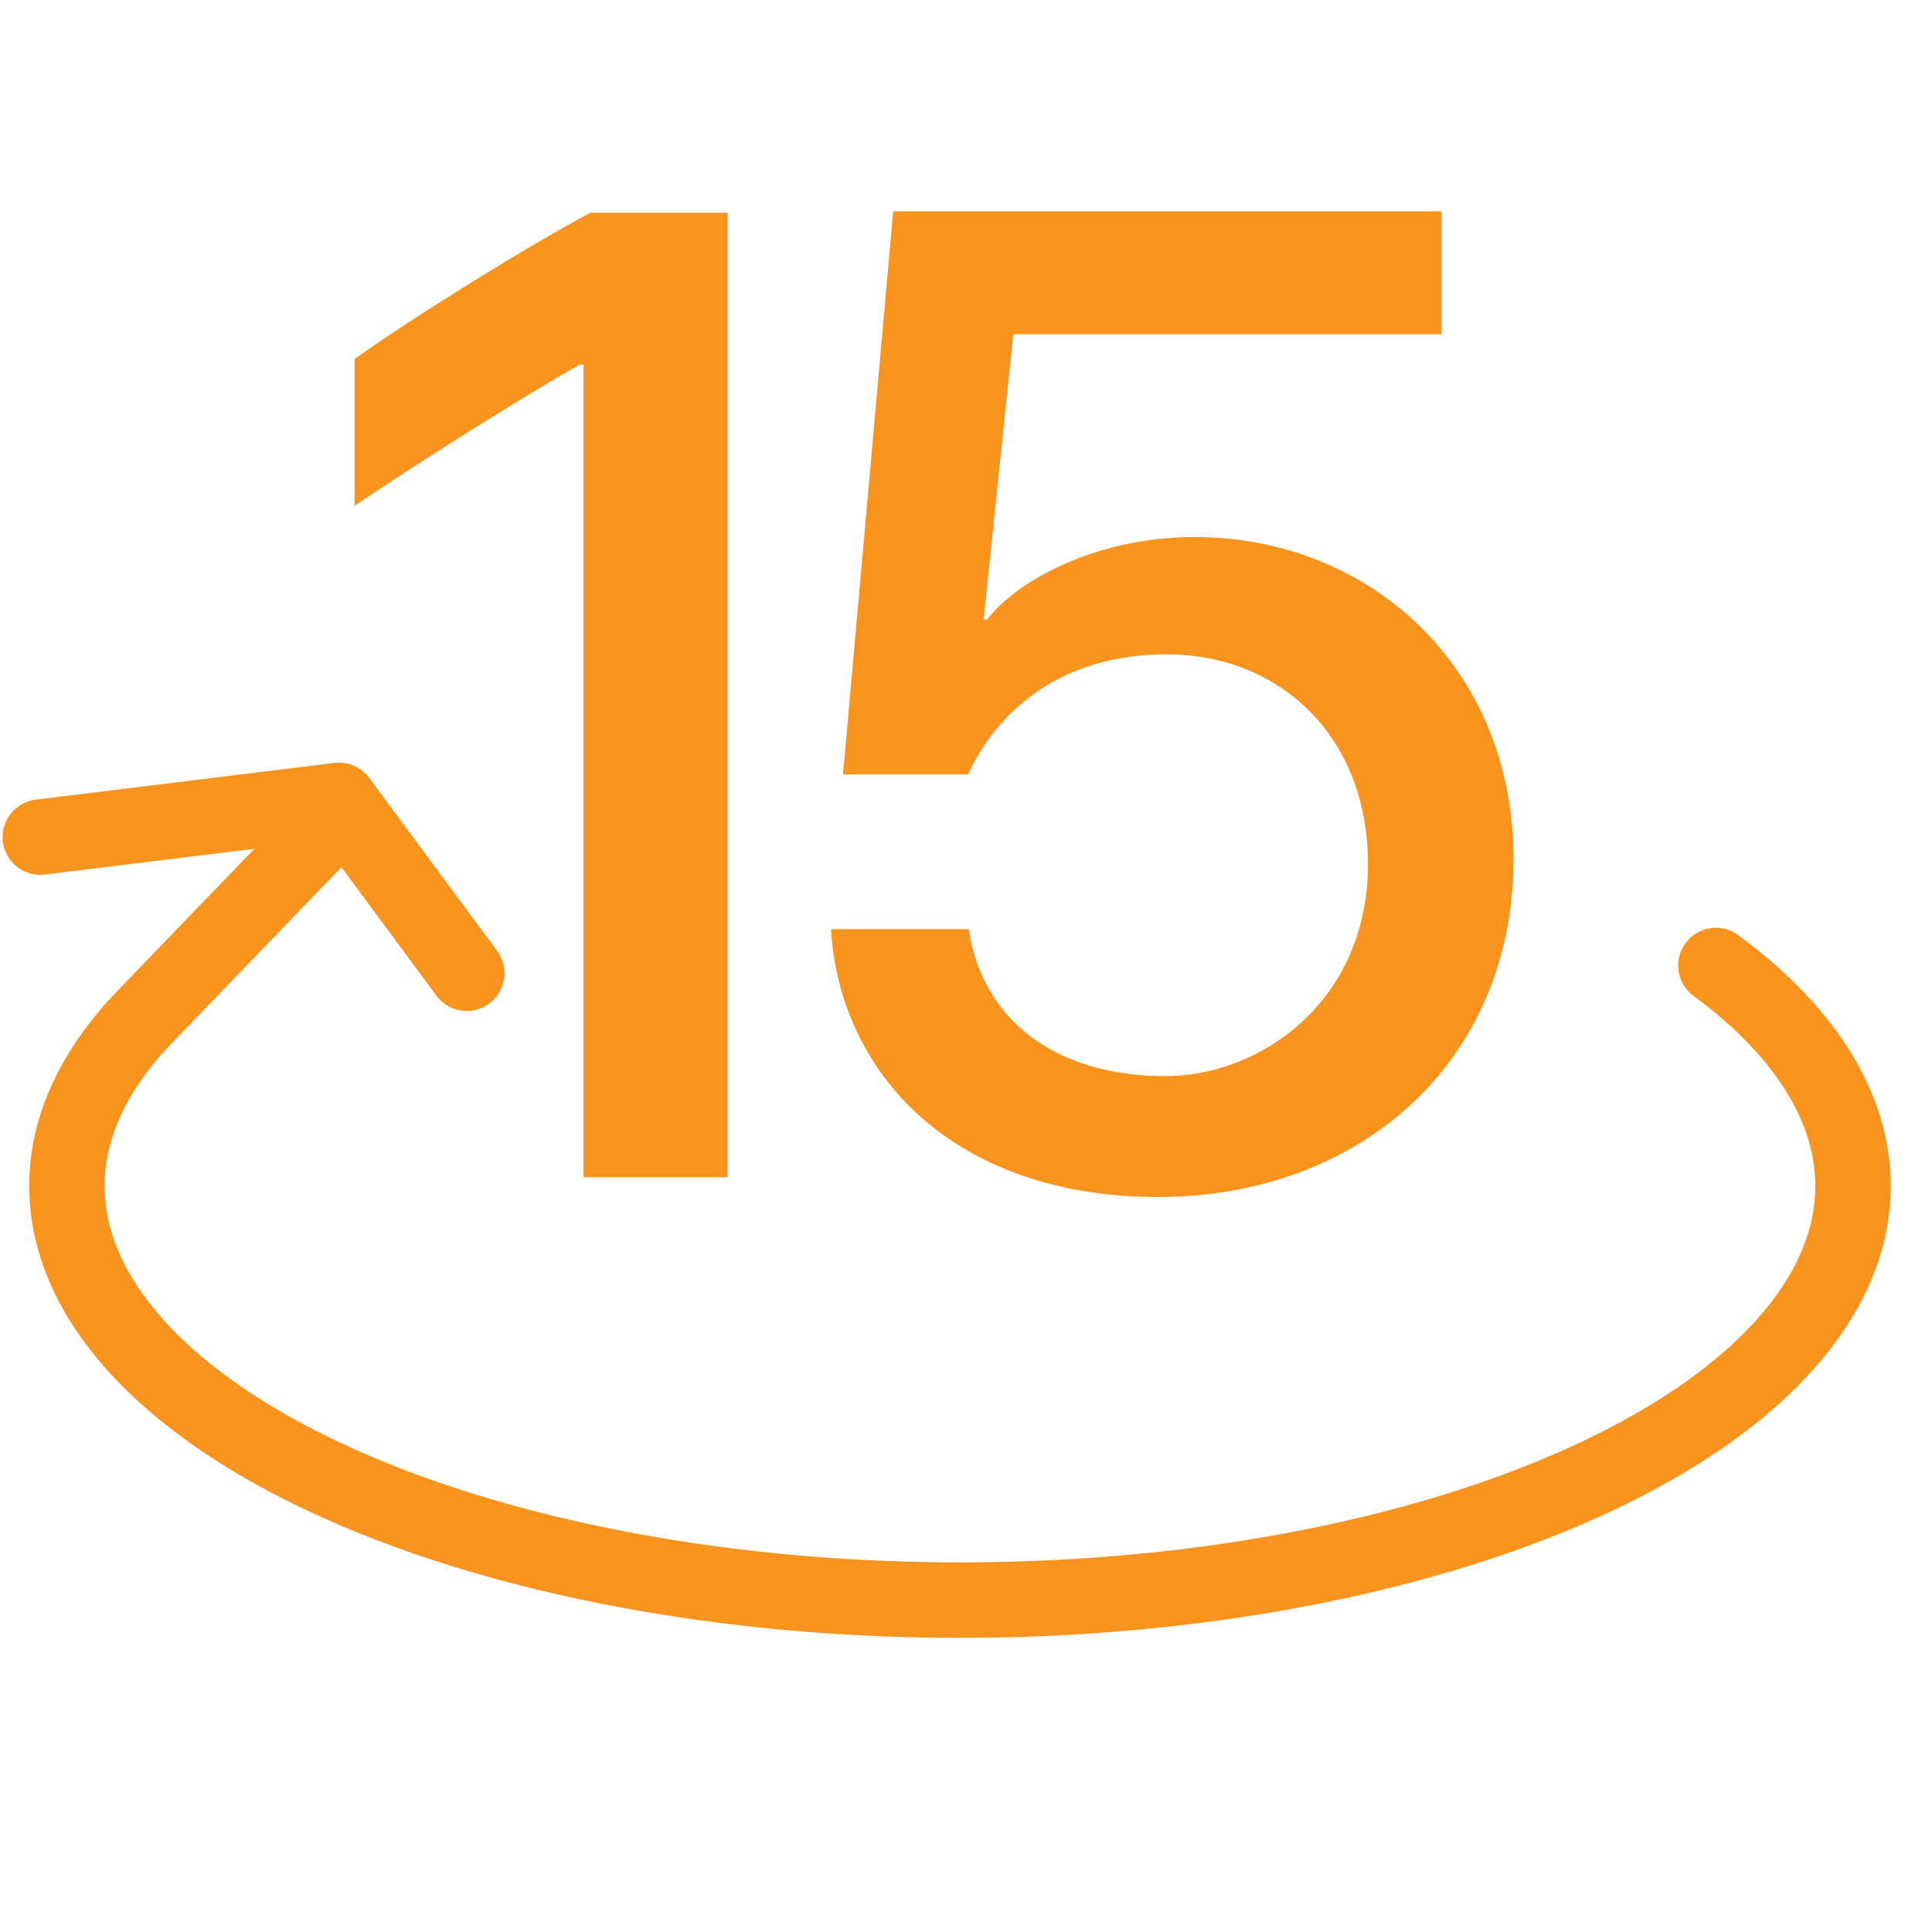 <svg width="32" height="32" viewBox="0 0 32 32" fill="none" xmlns="http://www.w3.org/2000/svg">
<g clip-path="url(#clip0_2058_6924)">
<path d="M7.731 16.12L5.614 13.257L0.668 13.865" stroke="#F8941E" stroke-width="1.25" stroke-linecap="round" stroke-linejoin="round"/>
<path d="M28.421 15.992C29.979 17.14 30.767 18.477 30.687 19.833C30.607 21.189 29.661 22.503 27.969 23.61C26.277 24.717 23.916 25.566 21.183 26.051C18.451 26.535 15.469 26.633 12.617 26.332C9.764 26.031 7.168 25.344 5.157 24.359C3.146 23.374 1.81 22.134 1.319 20.797C0.827 19.46 1.201 18.085 2.395 16.846L5.686 13.431" stroke="#F8941E" stroke-width="1.25" stroke-linecap="round" stroke-linejoin="round"/>
<path d="M13.764 15.39H16.046C16.28 16.947 17.544 17.824 19.3 17.824C20.88 17.824 22.658 16.584 22.658 14.313C22.658 12.172 21.172 10.838 19.323 10.838C17.474 10.838 16.468 11.879 16.035 12.827H13.963L14.794 3.5H23.875V5.536H16.784L16.292 10.264H16.351C16.748 9.714 18.036 8.895 19.791 8.895C22.635 8.895 25.069 11.002 25.069 14.232C25.069 17.579 22.53 19.826 19.183 19.826C15.777 19.826 13.905 17.766 13.764 15.39Z" fill="#F8941E"/>
<path d="M12.052 19.498H9.665V6.039H9.606C8.916 6.414 6.786 7.748 5.873 8.38V5.946C6.856 5.244 8.764 4.062 9.782 3.523H12.052V19.498Z" fill="#F8941E"/>
</g>
<defs>
<clipPath id="clip0_2058_6924">
<rect width="32" height="32" fill="white"/>
</clipPath>
</defs>
</svg>
